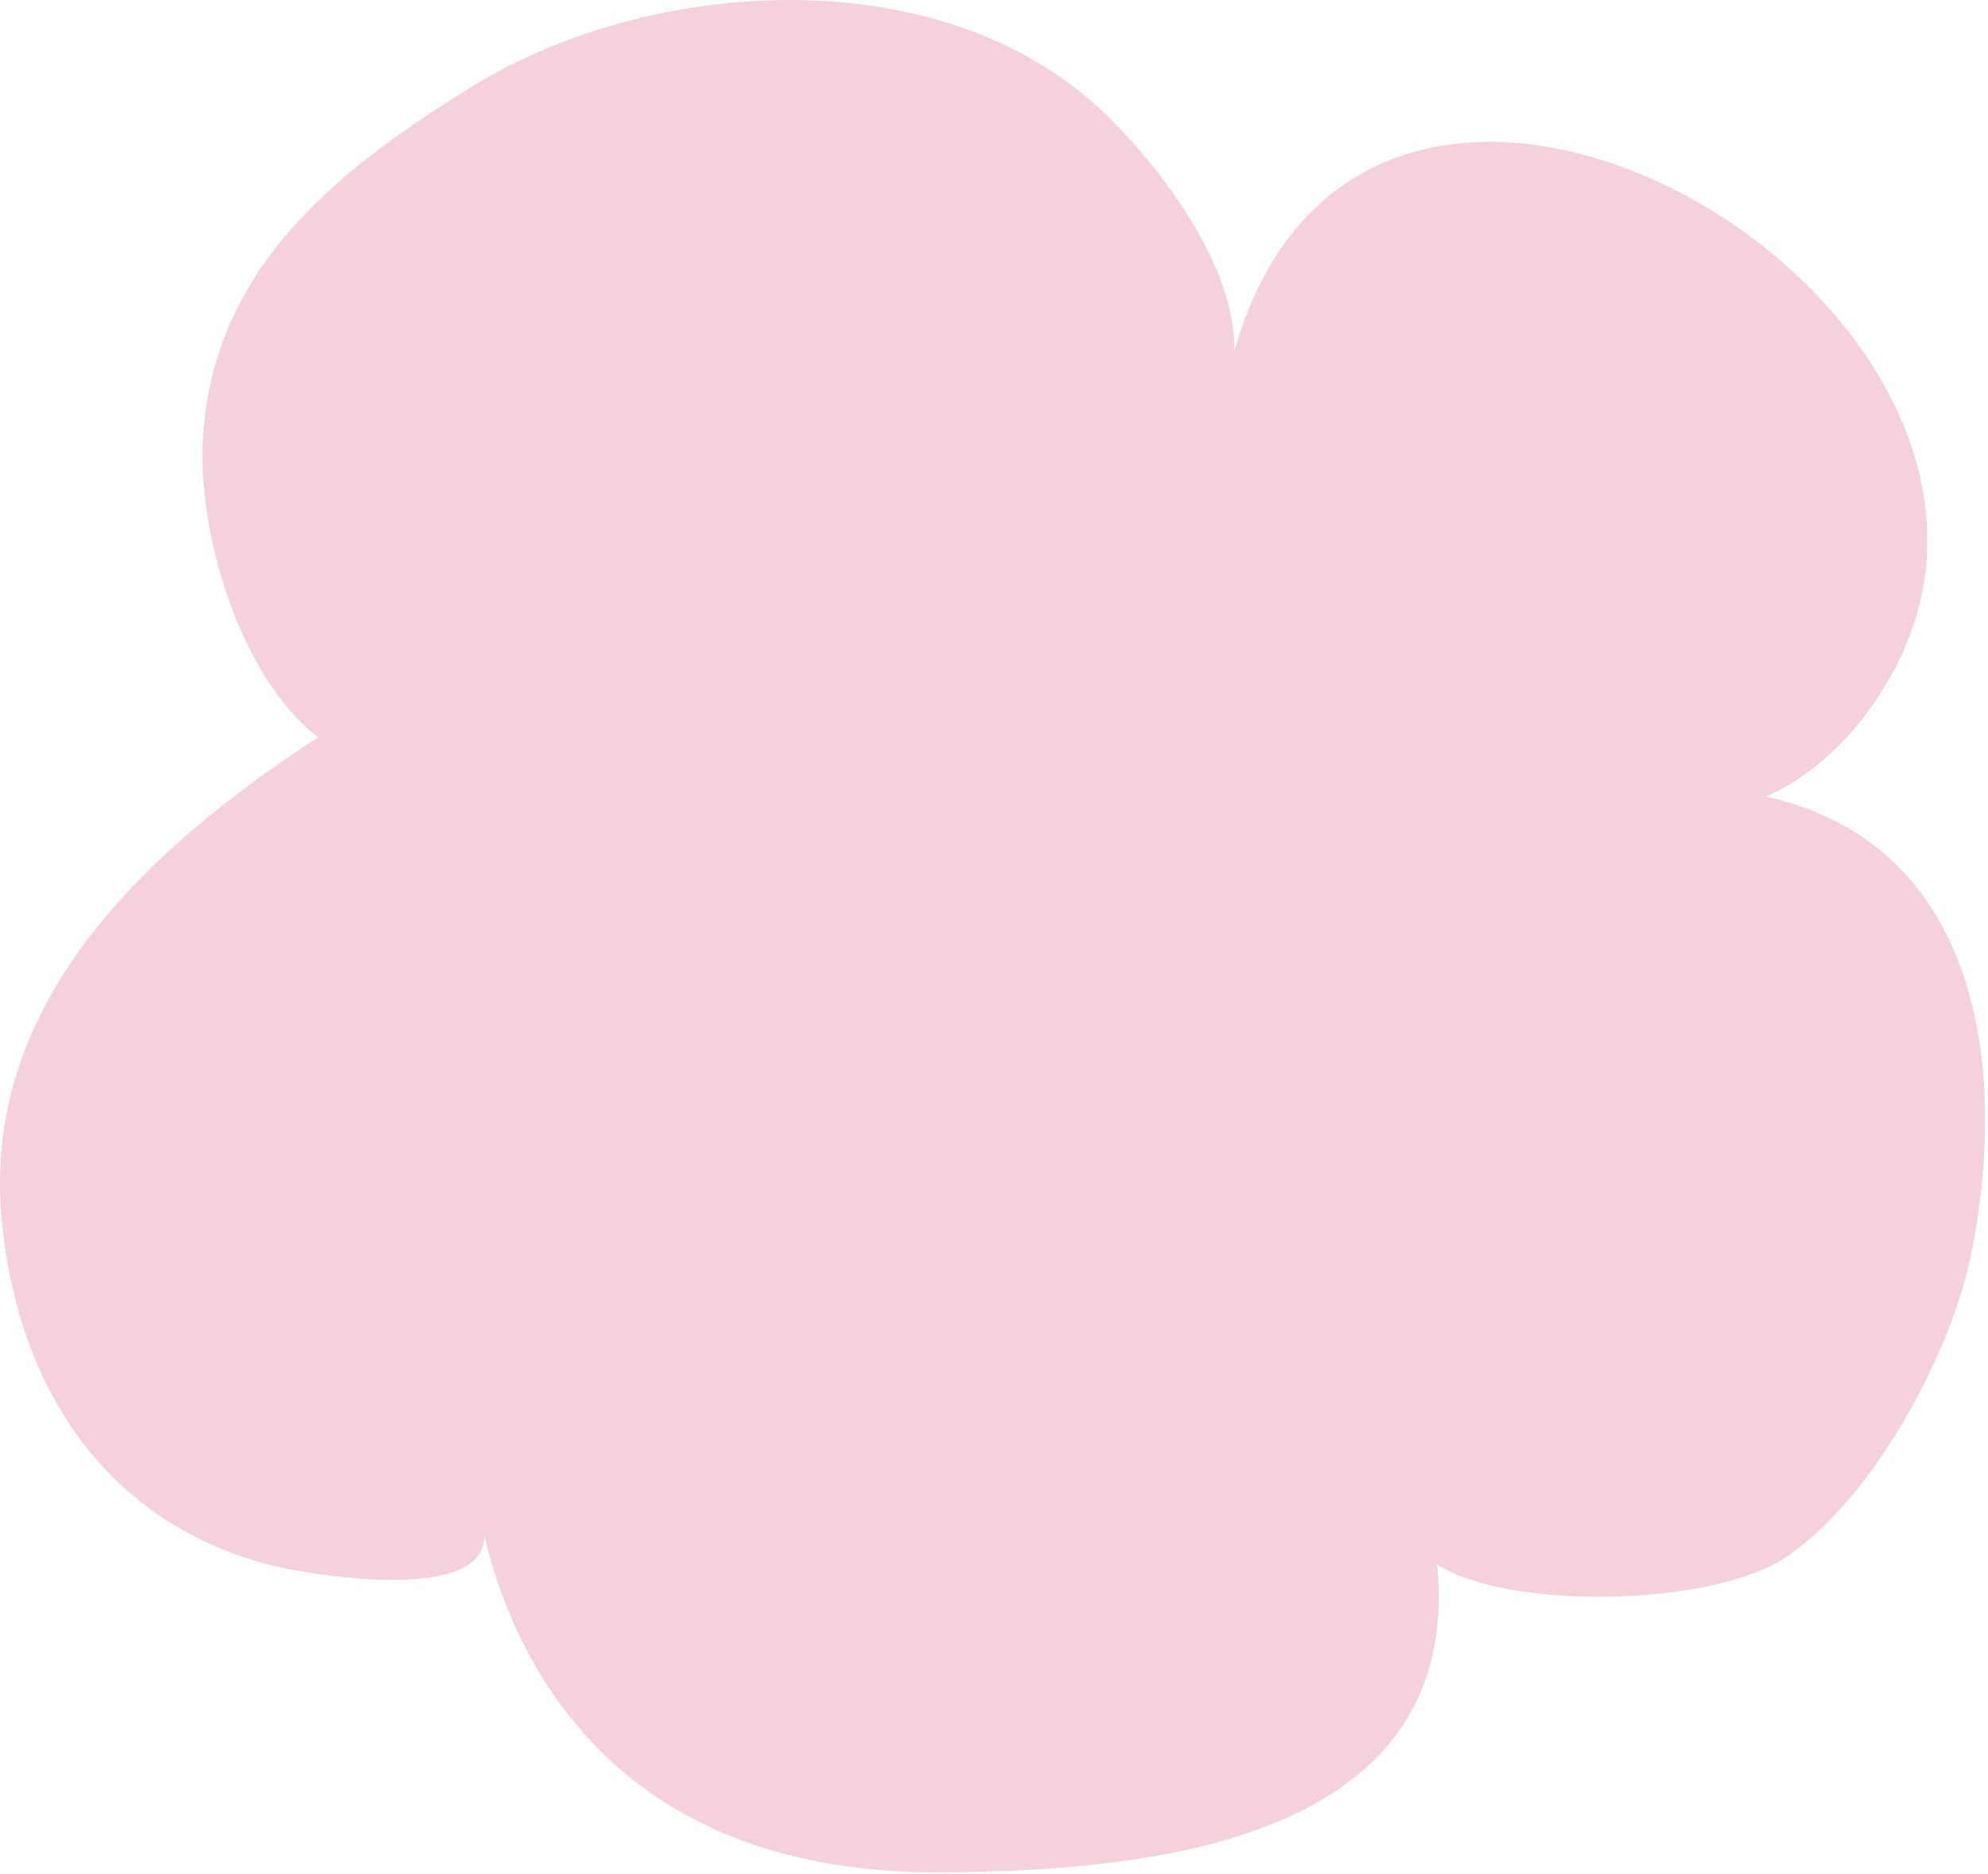 <svg xmlns="http://www.w3.org/2000/svg" width="227" height="214" viewBox="0 0 227 214" fill="none"><g clip-path="url(#clip0_1_196)"><path d="M36.33 84.2C27.32 77.29 22.48 60.62 23.18 49.88C24.43 30.52 38.47 19.42 53.9 9.89C74.24 -2.68 107.63 -4.94 126.19 13C132.86 19.45 141.21 30.73 140.93 40.16C155.9 -12.98 235.25 33.09 217.49 73.97C214.29 81.33 208.68 87.84 201.65 90.97C226.08 96.45 229.32 122 225.13 142.99C222.82 154.58 214.02 170.89 204.15 177.69C195.6 183.58 172.13 183.89 164.11 178.66C167.13 210.39 131.09 213.74 107.19 213.82C67.86 213.96 57.99 186.65 55.29 175.34C55.55 183.32 34.74 179.88 29.84 178.47C11.2 173.13 1.81 157.46 0.17 139.01C-1.98 114.8 16.16 97.3 36.33 84.2Z" fill="#F4D1DB"></path></g><defs><clipPath id="clip0_1_196"><rect width="226.66" height="213.83" fill="white"></rect></clipPath></defs></svg>